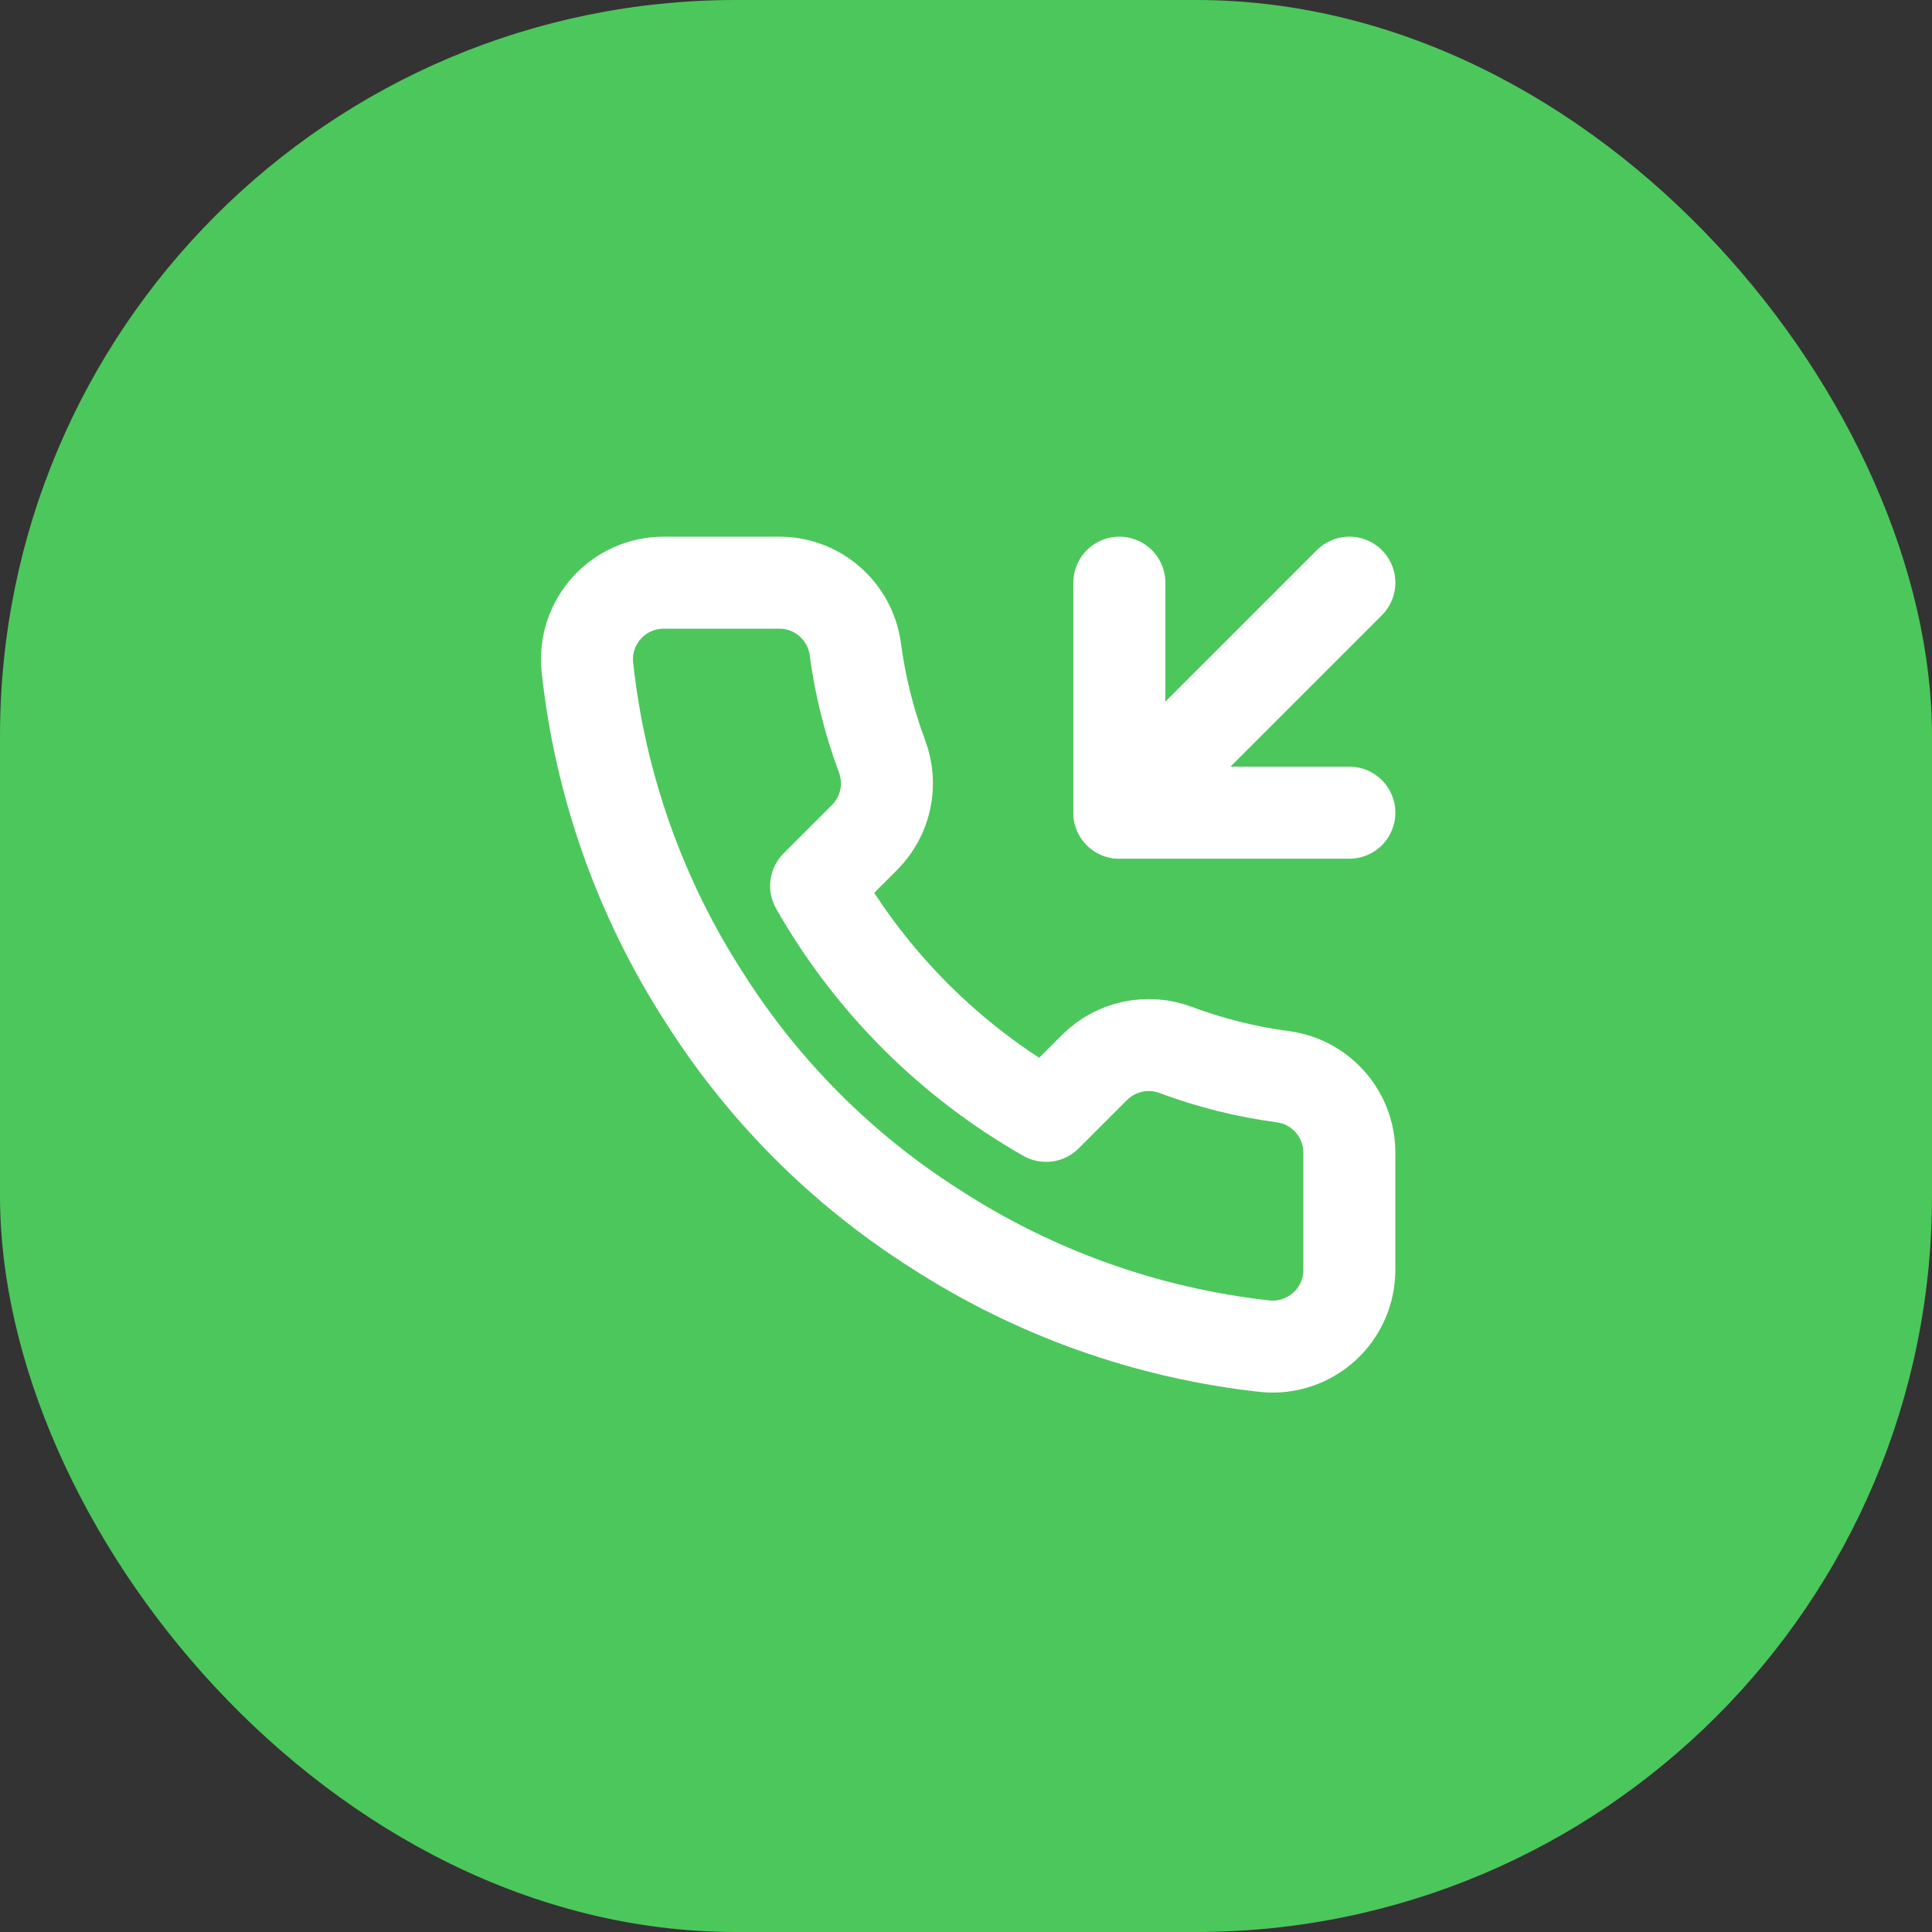 <svg width="42" height="42" viewBox="0 0 42 42" fill="none" xmlns="http://www.w3.org/2000/svg">
<rect x="0" y="0" width="42" height="42" fill="#333333" stroke="none"/>
<rect width="42" height="42" rx="16" fill="#4CC75C"/>
<g clip-path="url(#clip0_54_1237)">
<path d="M24.334 12.667V17.667H29.334" stroke="white" stroke-width="2" stroke-linecap="round" stroke-linejoin="round"/>
<path d="M29.334 12.667L24.334 17.667" stroke="white" stroke-width="2" stroke-linecap="round" stroke-linejoin="round"/>
<path d="M29.333 25.1V27.6C29.334 27.832 29.287 28.062 29.194 28.274C29.101 28.487 28.965 28.678 28.794 28.835C28.622 28.992 28.421 29.111 28.201 29.186C27.981 29.26 27.748 29.288 27.517 29.267C24.953 28.988 22.489 28.112 20.325 26.708C18.312 25.429 16.605 23.722 15.325 21.708C13.917 19.534 13.04 17.059 12.767 14.483C12.746 14.253 12.773 14.021 12.847 13.801C12.921 13.582 13.04 13.381 13.196 13.21C13.352 13.039 13.542 12.902 13.753 12.809C13.965 12.715 14.194 12.667 14.425 12.667H16.925C17.329 12.663 17.722 12.806 18.028 13.07C18.335 13.333 18.535 13.7 18.592 14.1C18.697 14.9 18.893 15.686 19.175 16.442C19.287 16.74 19.311 17.064 19.245 17.376C19.179 17.687 19.024 17.973 18.8 18.2L17.742 19.258C18.928 21.345 20.655 23.072 22.742 24.258L23.8 23.2C24.027 22.976 24.313 22.822 24.624 22.755C24.936 22.689 25.26 22.713 25.558 22.825C26.314 23.107 27.1 23.303 27.9 23.408C28.305 23.465 28.675 23.669 28.939 23.981C29.203 24.293 29.344 24.691 29.333 25.1Z" stroke="white" stroke-width="2" stroke-linecap="round" stroke-linejoin="round"/>
</g>
<defs>
<clipPath id="clip0_54_1237">
<rect width="20" height="20" fill="white" transform="translate(11 11)"/>
</clipPath>
</defs>
</svg>
